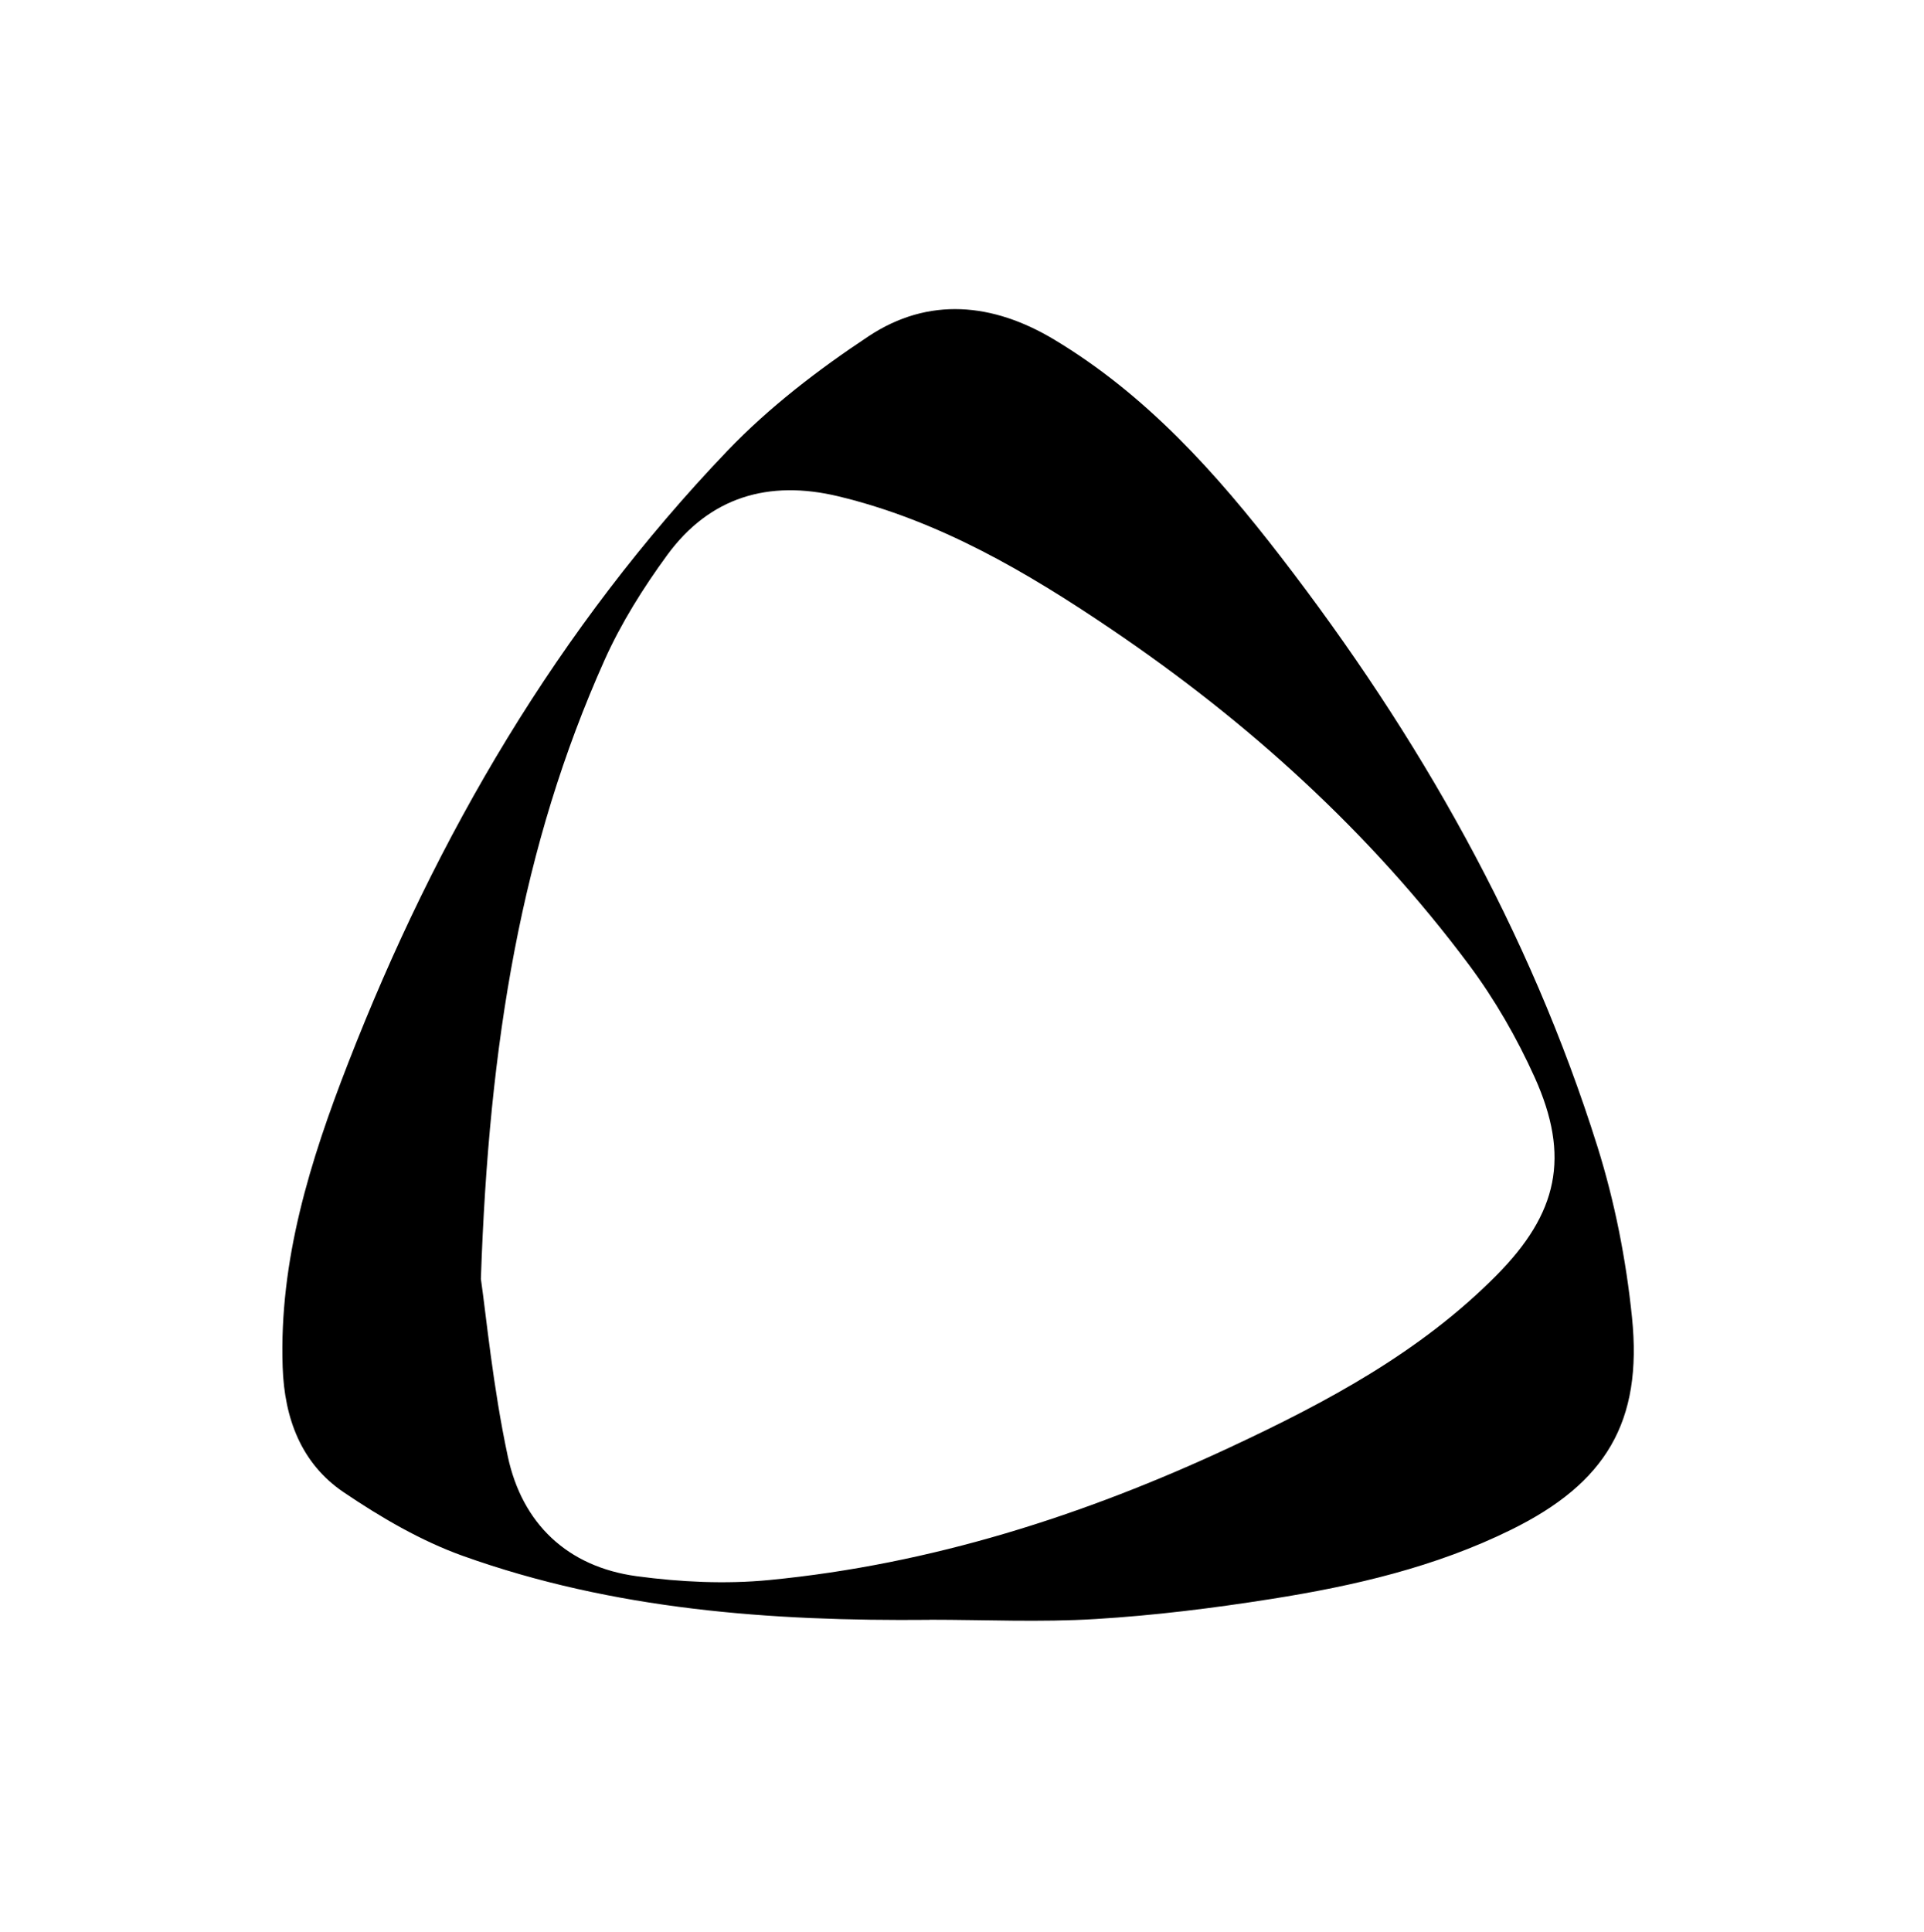 <svg width="250" height="251" viewBox="0 0 250 251" fill="none" xmlns="http://www.w3.org/2000/svg">
<path d="M120.782 210.446C100.19 210.638 79.719 209.142 60.147 202.139C54.685 200.183 49.486 197.136 44.655 193.868C39.123 190.126 36.955 184.25 36.729 177.631C36.247 163.732 40.306 150.79 45.243 138.103C56.74 108.548 72.522 81.558 94.523 58.566C99.928 52.917 106.318 48.02 112.856 43.689C120.655 38.522 129.006 39.345 136.947 44.1C148.918 51.266 158.042 61.472 166.429 72.344C184.371 95.599 198.737 120.852 207.57 148.975C209.815 156.127 211.289 163.654 212.054 171.117C213.463 184.768 208.618 192.699 196.357 198.737C186.51 203.592 175.935 206.038 165.196 207.732C157.631 208.929 149.995 209.879 142.359 210.34C135.19 210.779 127.972 210.432 120.775 210.432L120.782 210.446ZM62.492 166.198C63.164 170.848 64.043 180.133 65.977 189.19C67.84 197.944 73.726 203.557 82.729 204.776C88.41 205.542 94.29 205.825 99.978 205.272C120.966 203.238 140.807 196.909 159.848 188.021C172.386 182.167 184.555 175.674 194.451 165.688C202.434 157.629 204.063 150.28 199.41 139.96C197.1 134.836 194.224 129.839 190.867 125.338C177.968 108.059 162.171 93.77 144.356 81.714C133.377 74.286 121.993 67.617 108.917 64.477C99.871 62.308 92.207 64.562 86.675 72.139C83.565 76.398 80.696 80.97 78.543 85.775C67.776 109.838 63.526 135.318 62.484 166.191L62.492 166.198Z" fill="black"/>
</svg>
